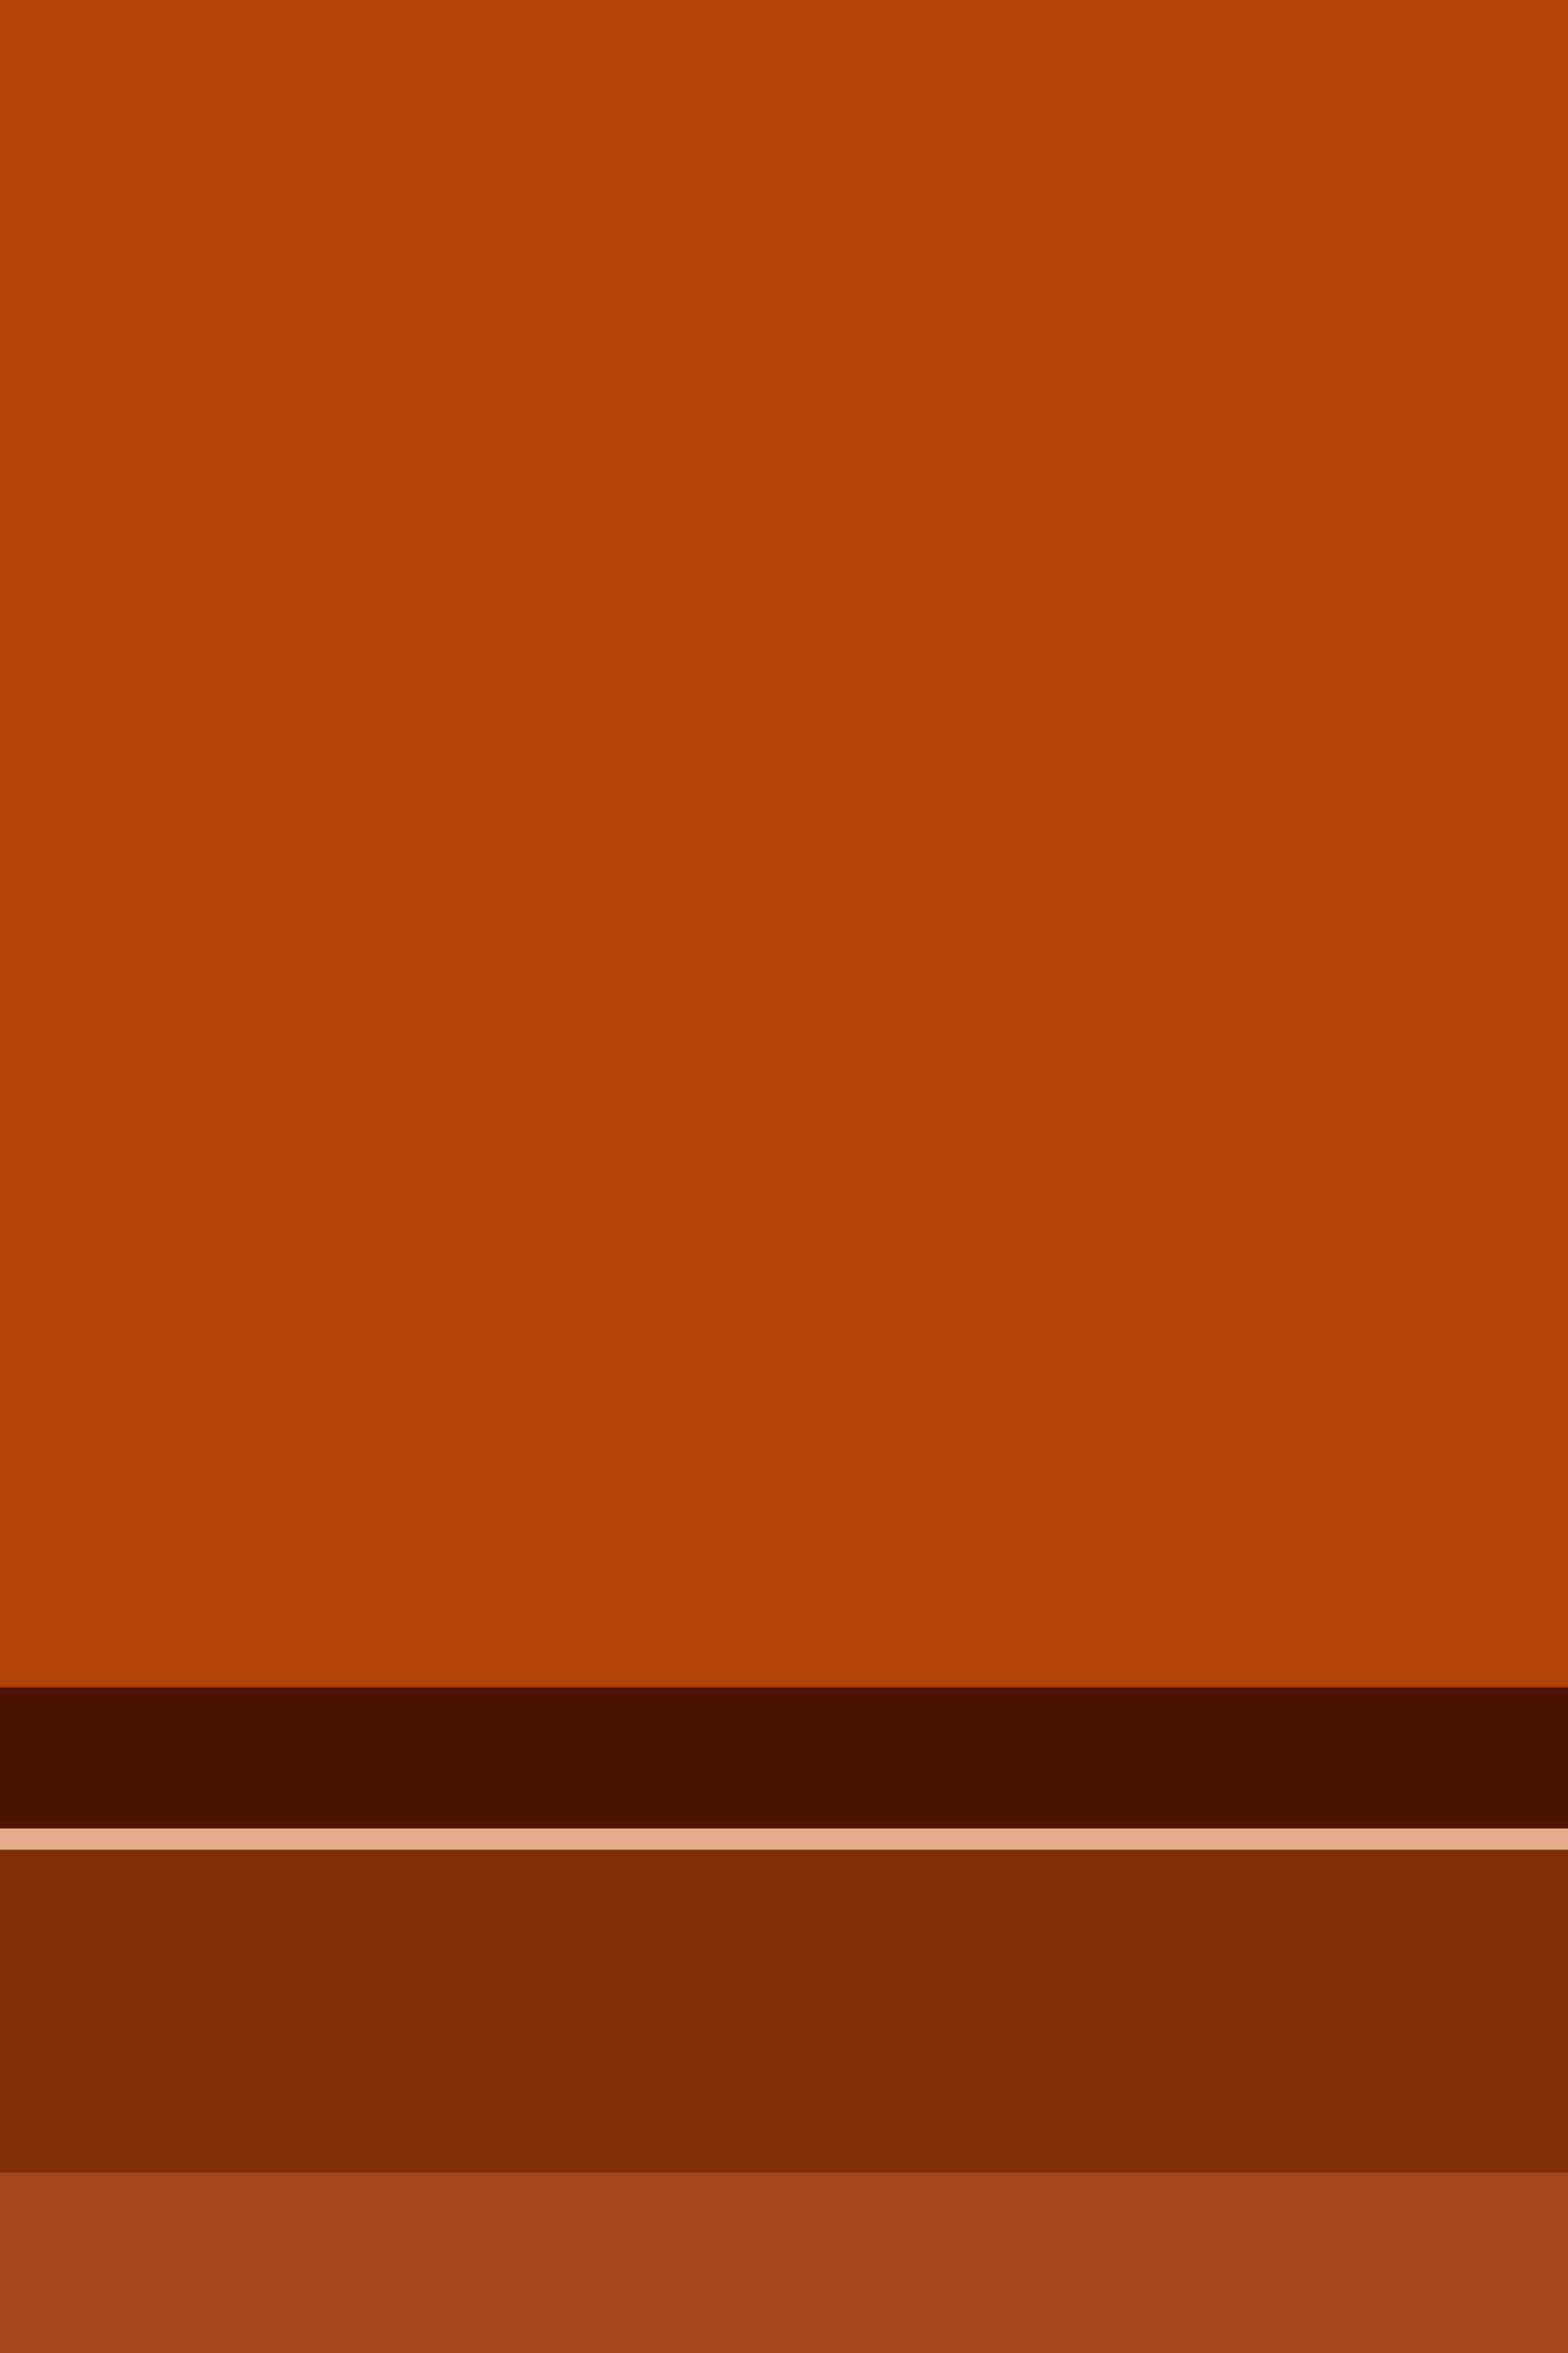 <svg height="150" viewBox="0 0 100 150" width="100" xmlns="http://www.w3.org/2000/svg"><path d="m0 0h100v107.55h-100z" fill="#b14104"/><path d="m0 107.55h100v9.01h-100z" fill="#4c1303"/><path d="m0 116.56h100v1.349h-100z" fill="#e7ac8a"/><path d="m0 117.91h100v20.616h-100z" fill="#812e08"/><path d="m0 138.525h100v11.475h-100z" fill="#a44518"/></svg>